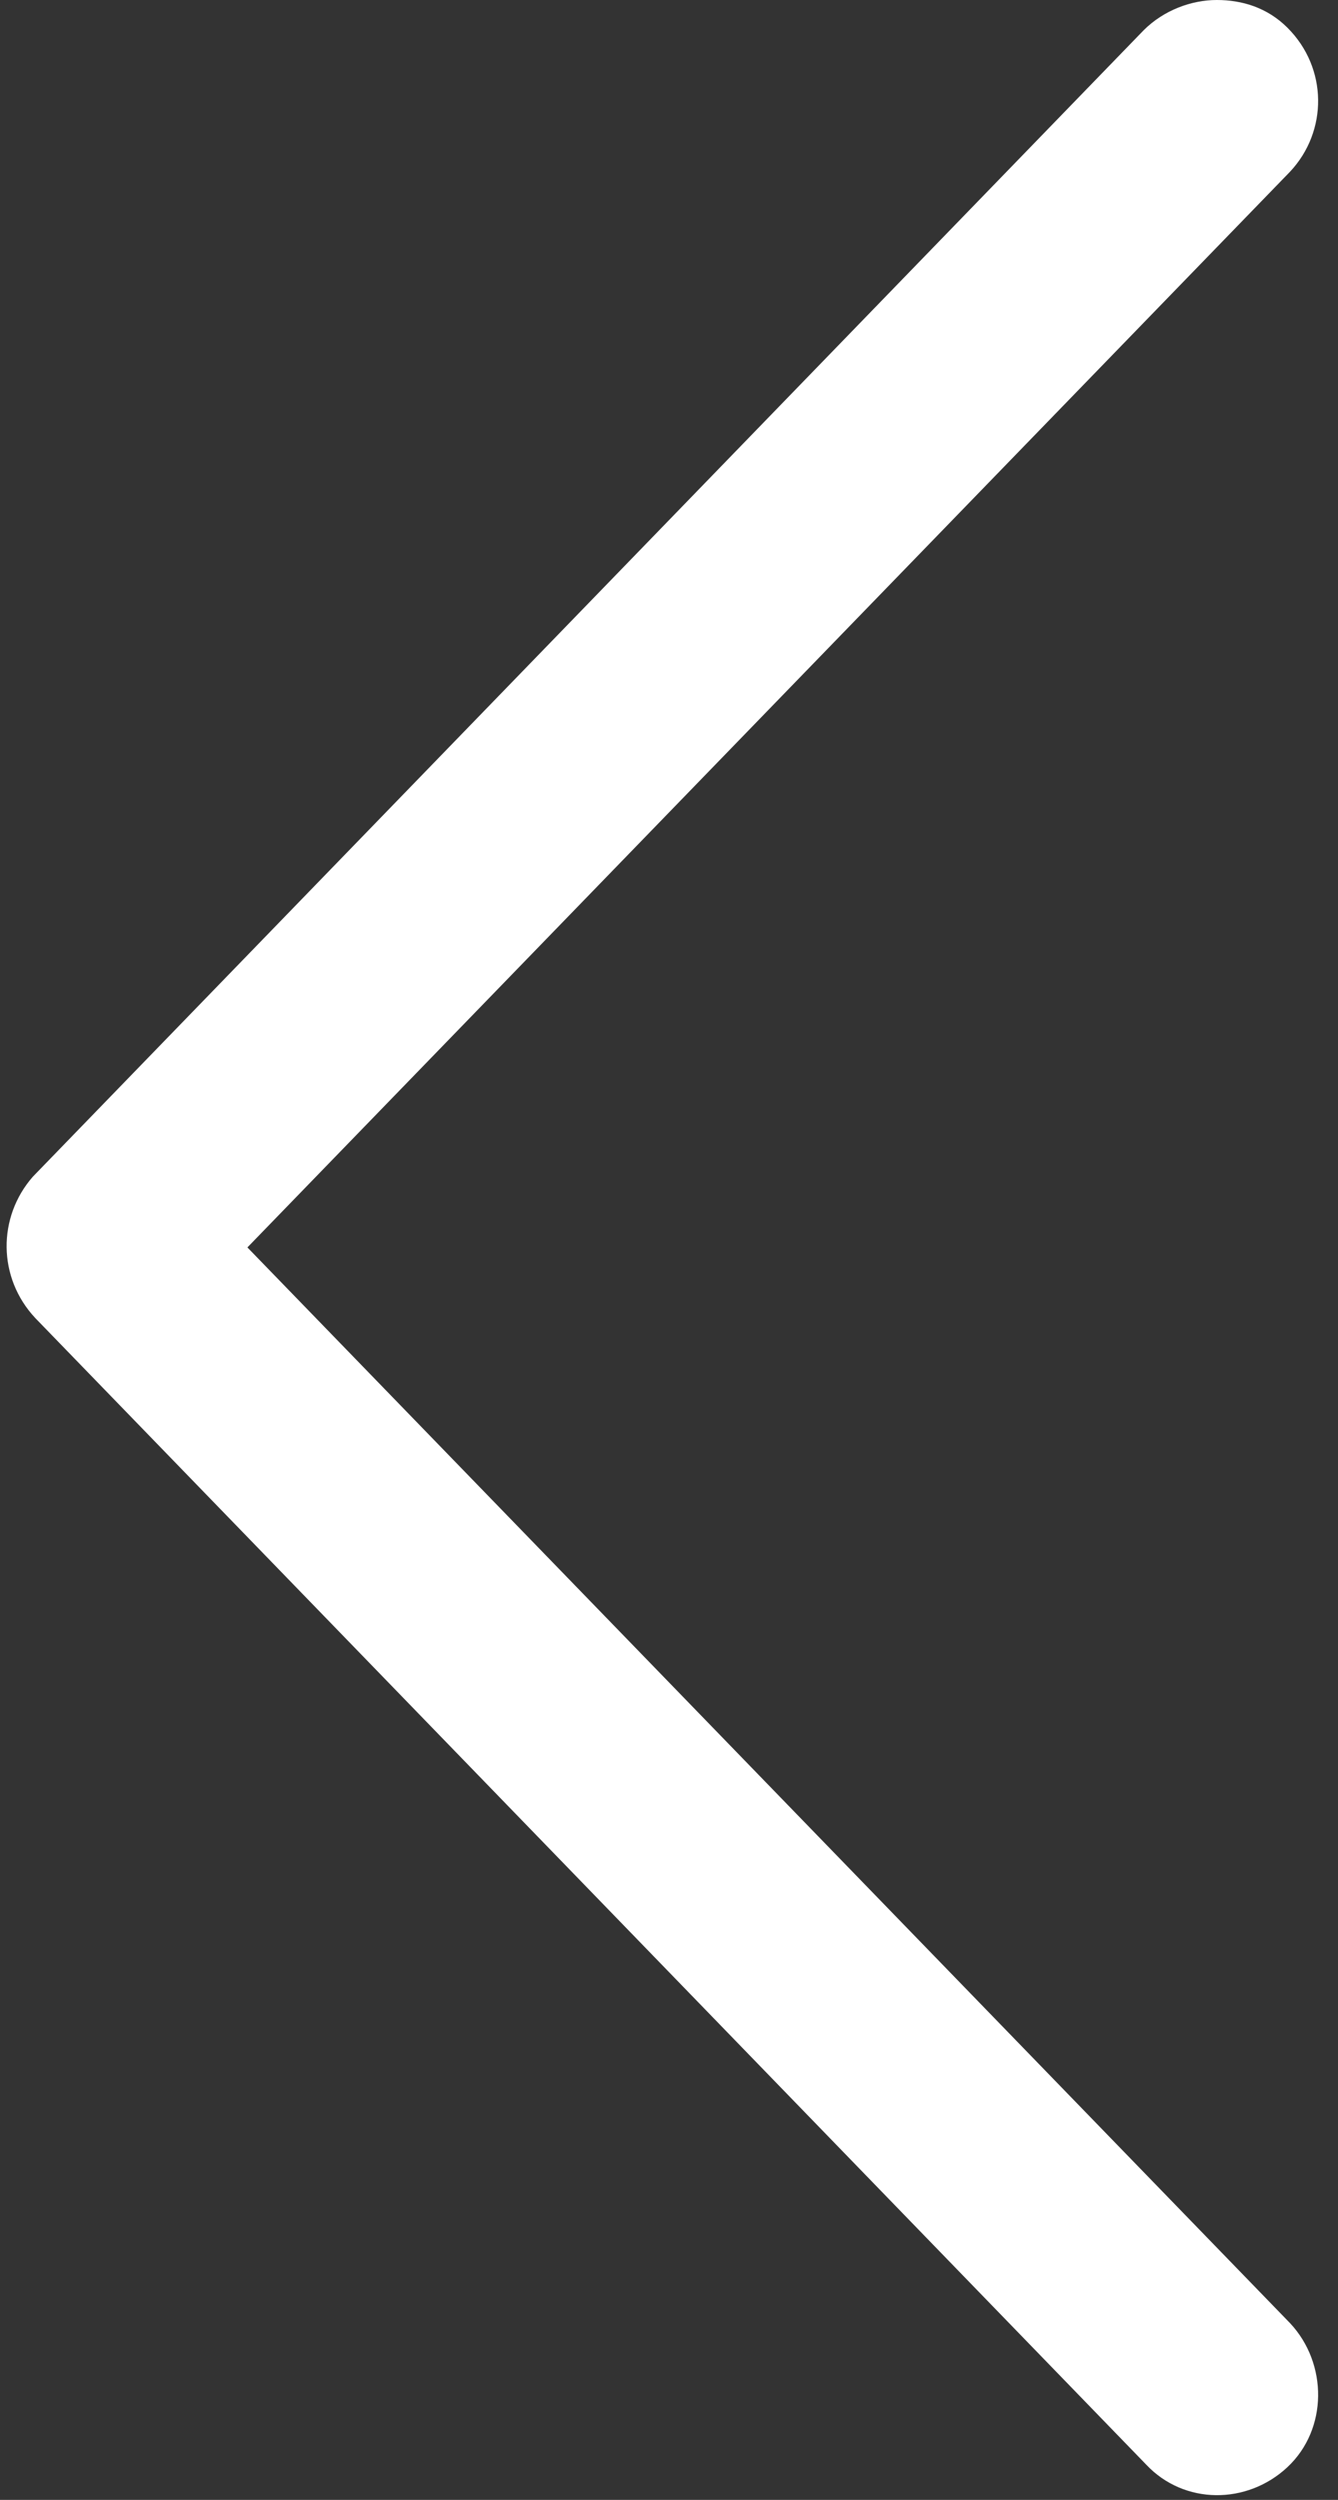<?xml version="1.0" encoding="utf-8"?>
<!-- Generator: $$$/GeneralStr/196=Adobe Illustrator 27.6.0, SVG Export Plug-In . SVG Version: 6.00 Build 0)  -->
<svg version="1.1" id="Livello_1" xmlns="http://www.w3.org/2000/svg" xmlns:xlink="http://www.w3.org/1999/xlink" x="0px" y="0px"
	 viewBox="0 0 53 99" style="enable-background:new 0 0 53 99;" xml:space="preserve">
<rect x="0" y="0" width="53" height="99" fill="#333333" stroke="none"/>
<style type="text/css">
	.st0{fill:#FFFFFF;}
</style>
<path class="st0" d="M1.4,52.2l44,45.4c1.5,1.6,4,1.6,5.6,0.1c1.6-1.5,1.6-4.1,0.1-5.7L9.8,49.4L51.1,6.8c1.5-1.6,1.5-4.1-0.1-5.7
	C50.2,0.3,49.2,0,48.2,0c-1,0-2.1,0.4-2.9,1.2l-44,45.4C-0.1,48.2-0.1,50.6,1.4,52.2z"/>
</svg>
